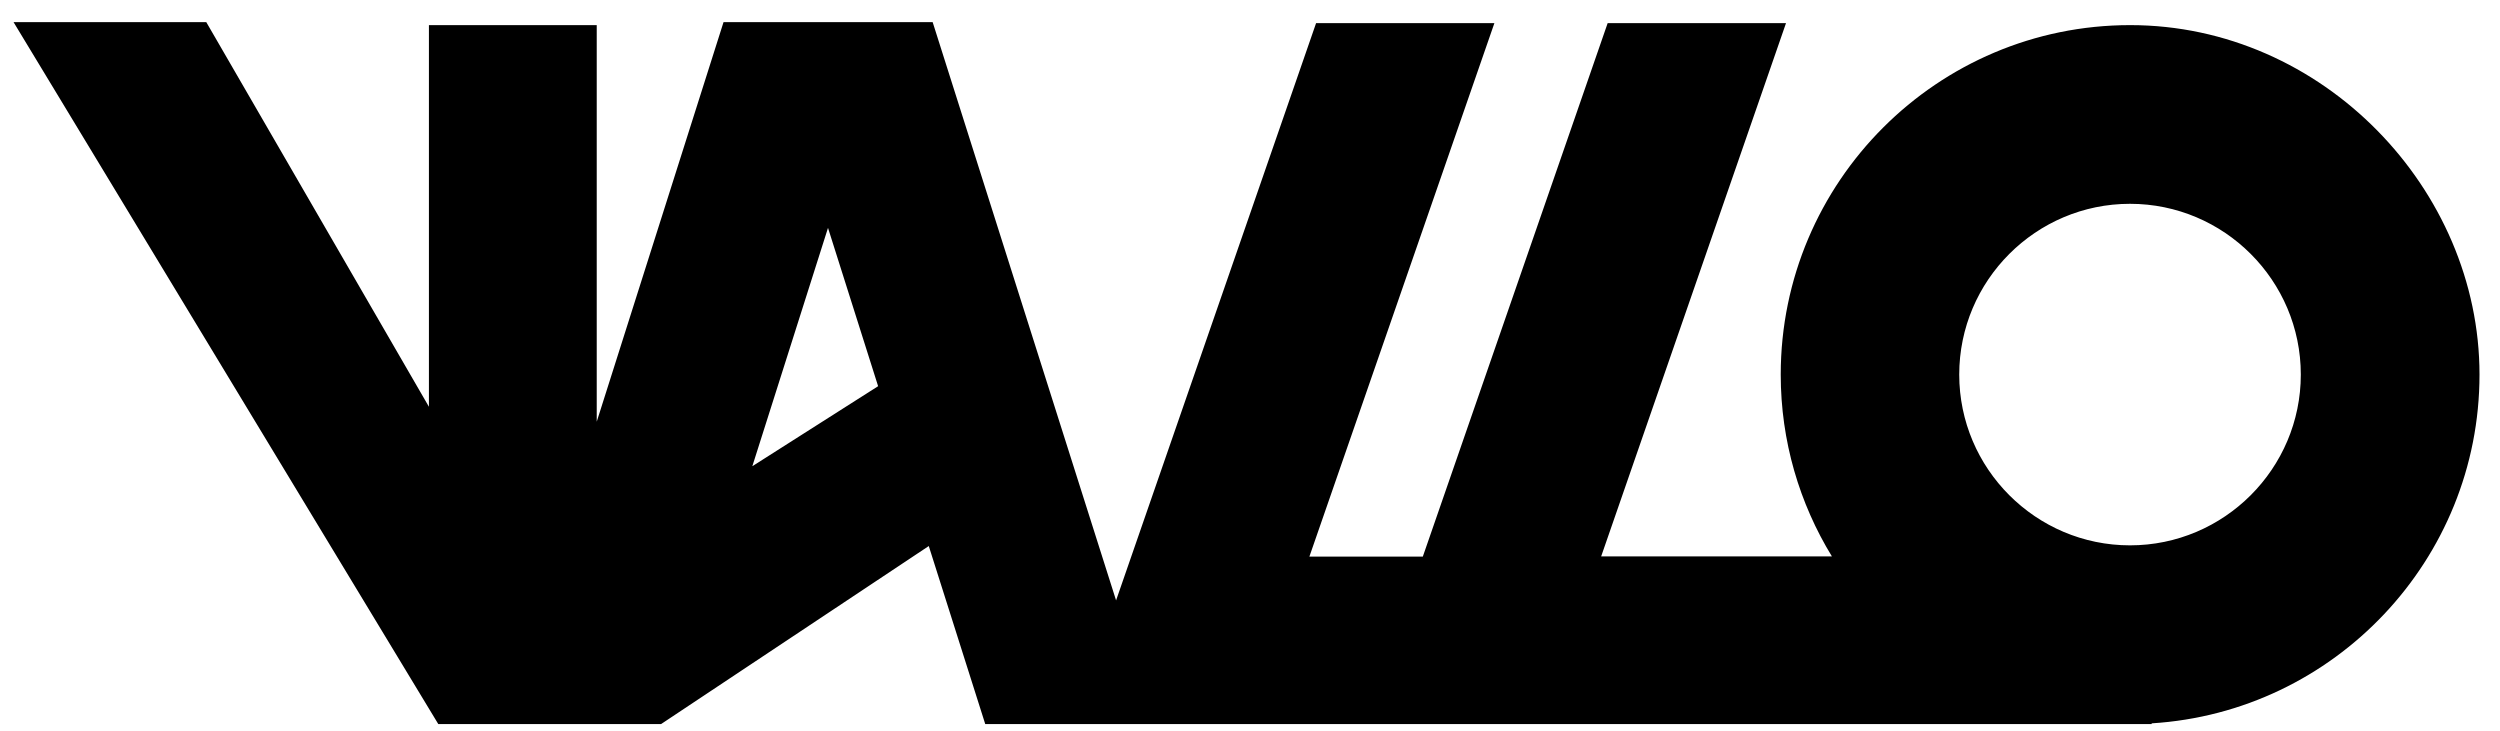 <?xml version="1.0" encoding="UTF-8"?>
<svg xmlns="http://www.w3.org/2000/svg" width="65" height="19" viewBox="0 0 65 19" fill="none">
  <path d="M55.385 0.653C50.373 0.653 46.299 4.727 46.299 9.739C46.299 11.472 46.788 13.091 47.63 14.467H41.63L46.436 0.602H41.799L36.993 14.472H34.044L38.854 0.602H34.218L29.018 15.61L24.249 0.575H18.812L15.515 10.964V0.653H11.152V10.576L5.363 0.575H0.352L11.395 18.825H17.189L24.148 14.197L25.616 18.825H55.943V18.807C60.69 18.514 64.467 14.559 64.467 9.739C64.467 4.919 60.392 0.653 55.385 0.653ZM19.562 12.117L21.528 5.925L22.831 10.041L19.562 12.121V12.117ZM55.38 14.179C52.934 14.179 50.94 12.185 50.94 9.739C50.94 7.292 52.934 5.299 55.38 5.299C57.827 5.299 59.821 7.292 59.821 9.739C59.821 12.185 57.827 14.179 55.38 14.179Z" fill="black"></path>
</svg>
